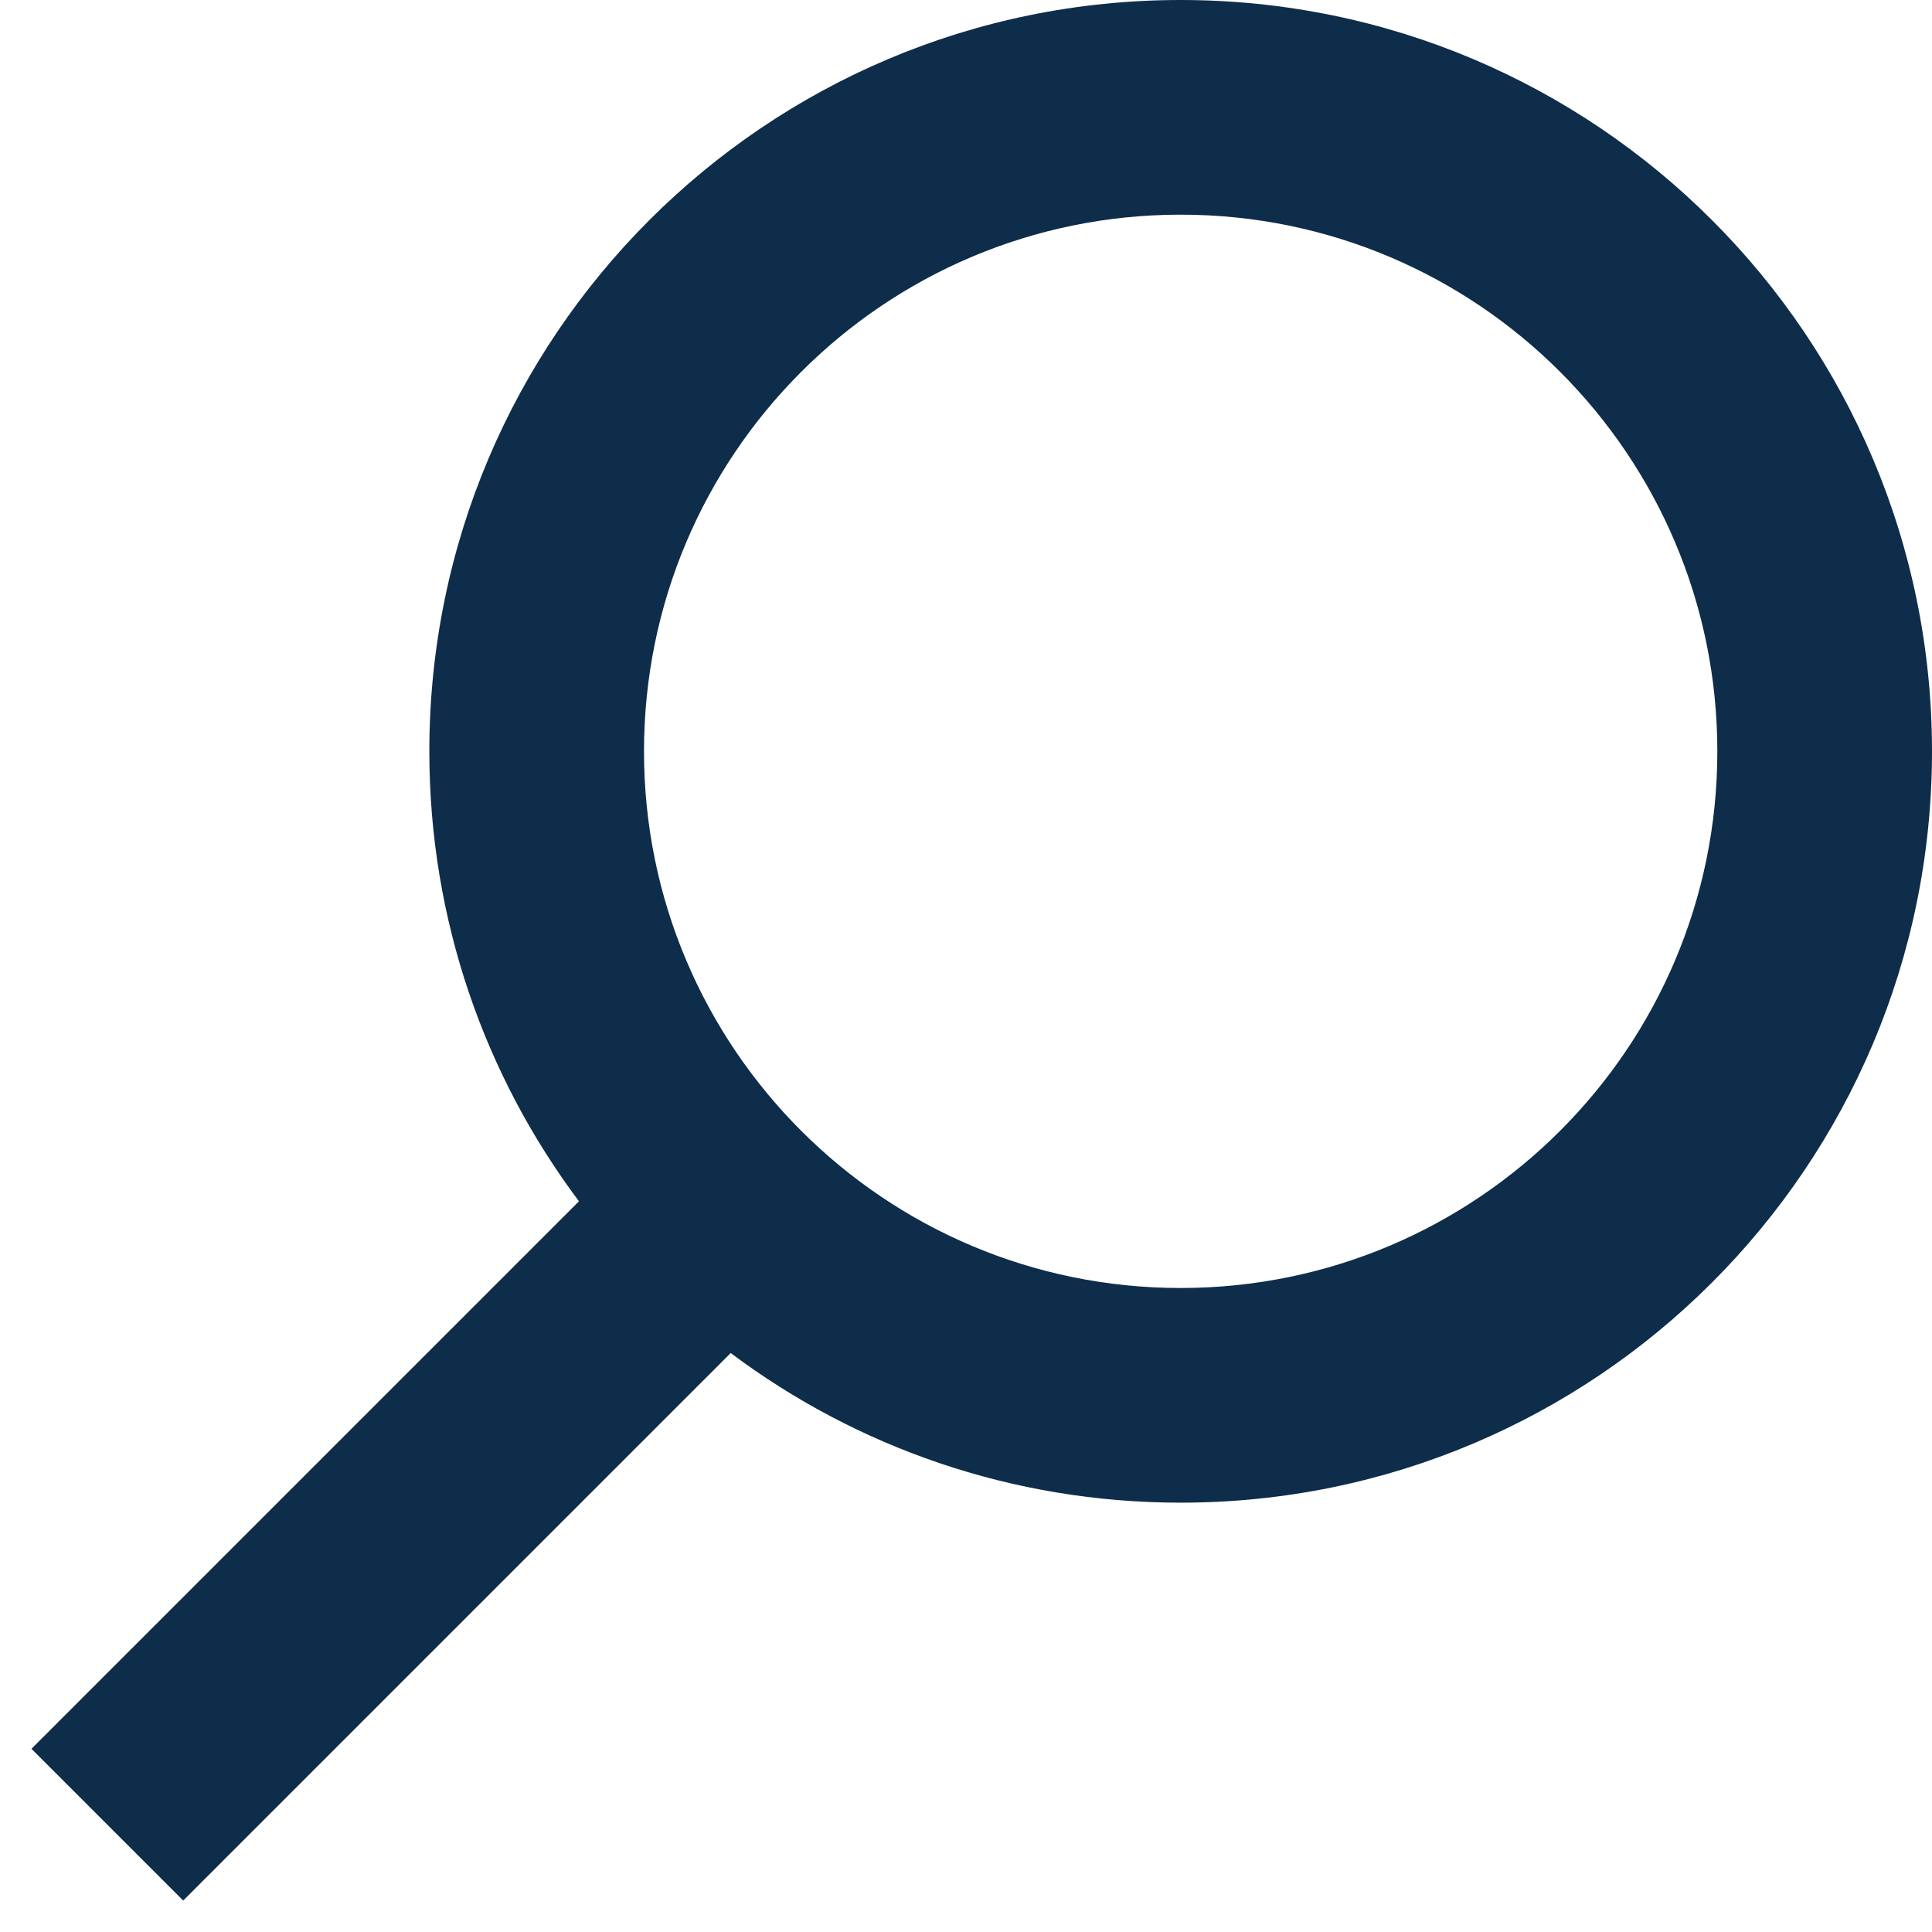 <svg width="18" height="18" viewBox="0 0 18 18" fill="none" xmlns="http://www.w3.org/2000/svg">
<path fill-rule="evenodd" clip-rule="evenodd" d="M11 0C14.866 0 18 3.134 18 7C18 10.866 14.866 14 11 14C9.428 14 7.976 13.482 6.808 12.606L1.707 17.707L0.293 16.293L5.394 11.192C4.518 10.024 4 8.572 4 7C4 3.134 7.134 0 11 0ZM16 7C16 4.239 13.761 2 11 2C8.239 2 6 4.239 6 7C6 9.761 8.239 12 11 12C13.761 12 16 9.761 16 7Z" fill="#0E2D4A"/>
</svg>
